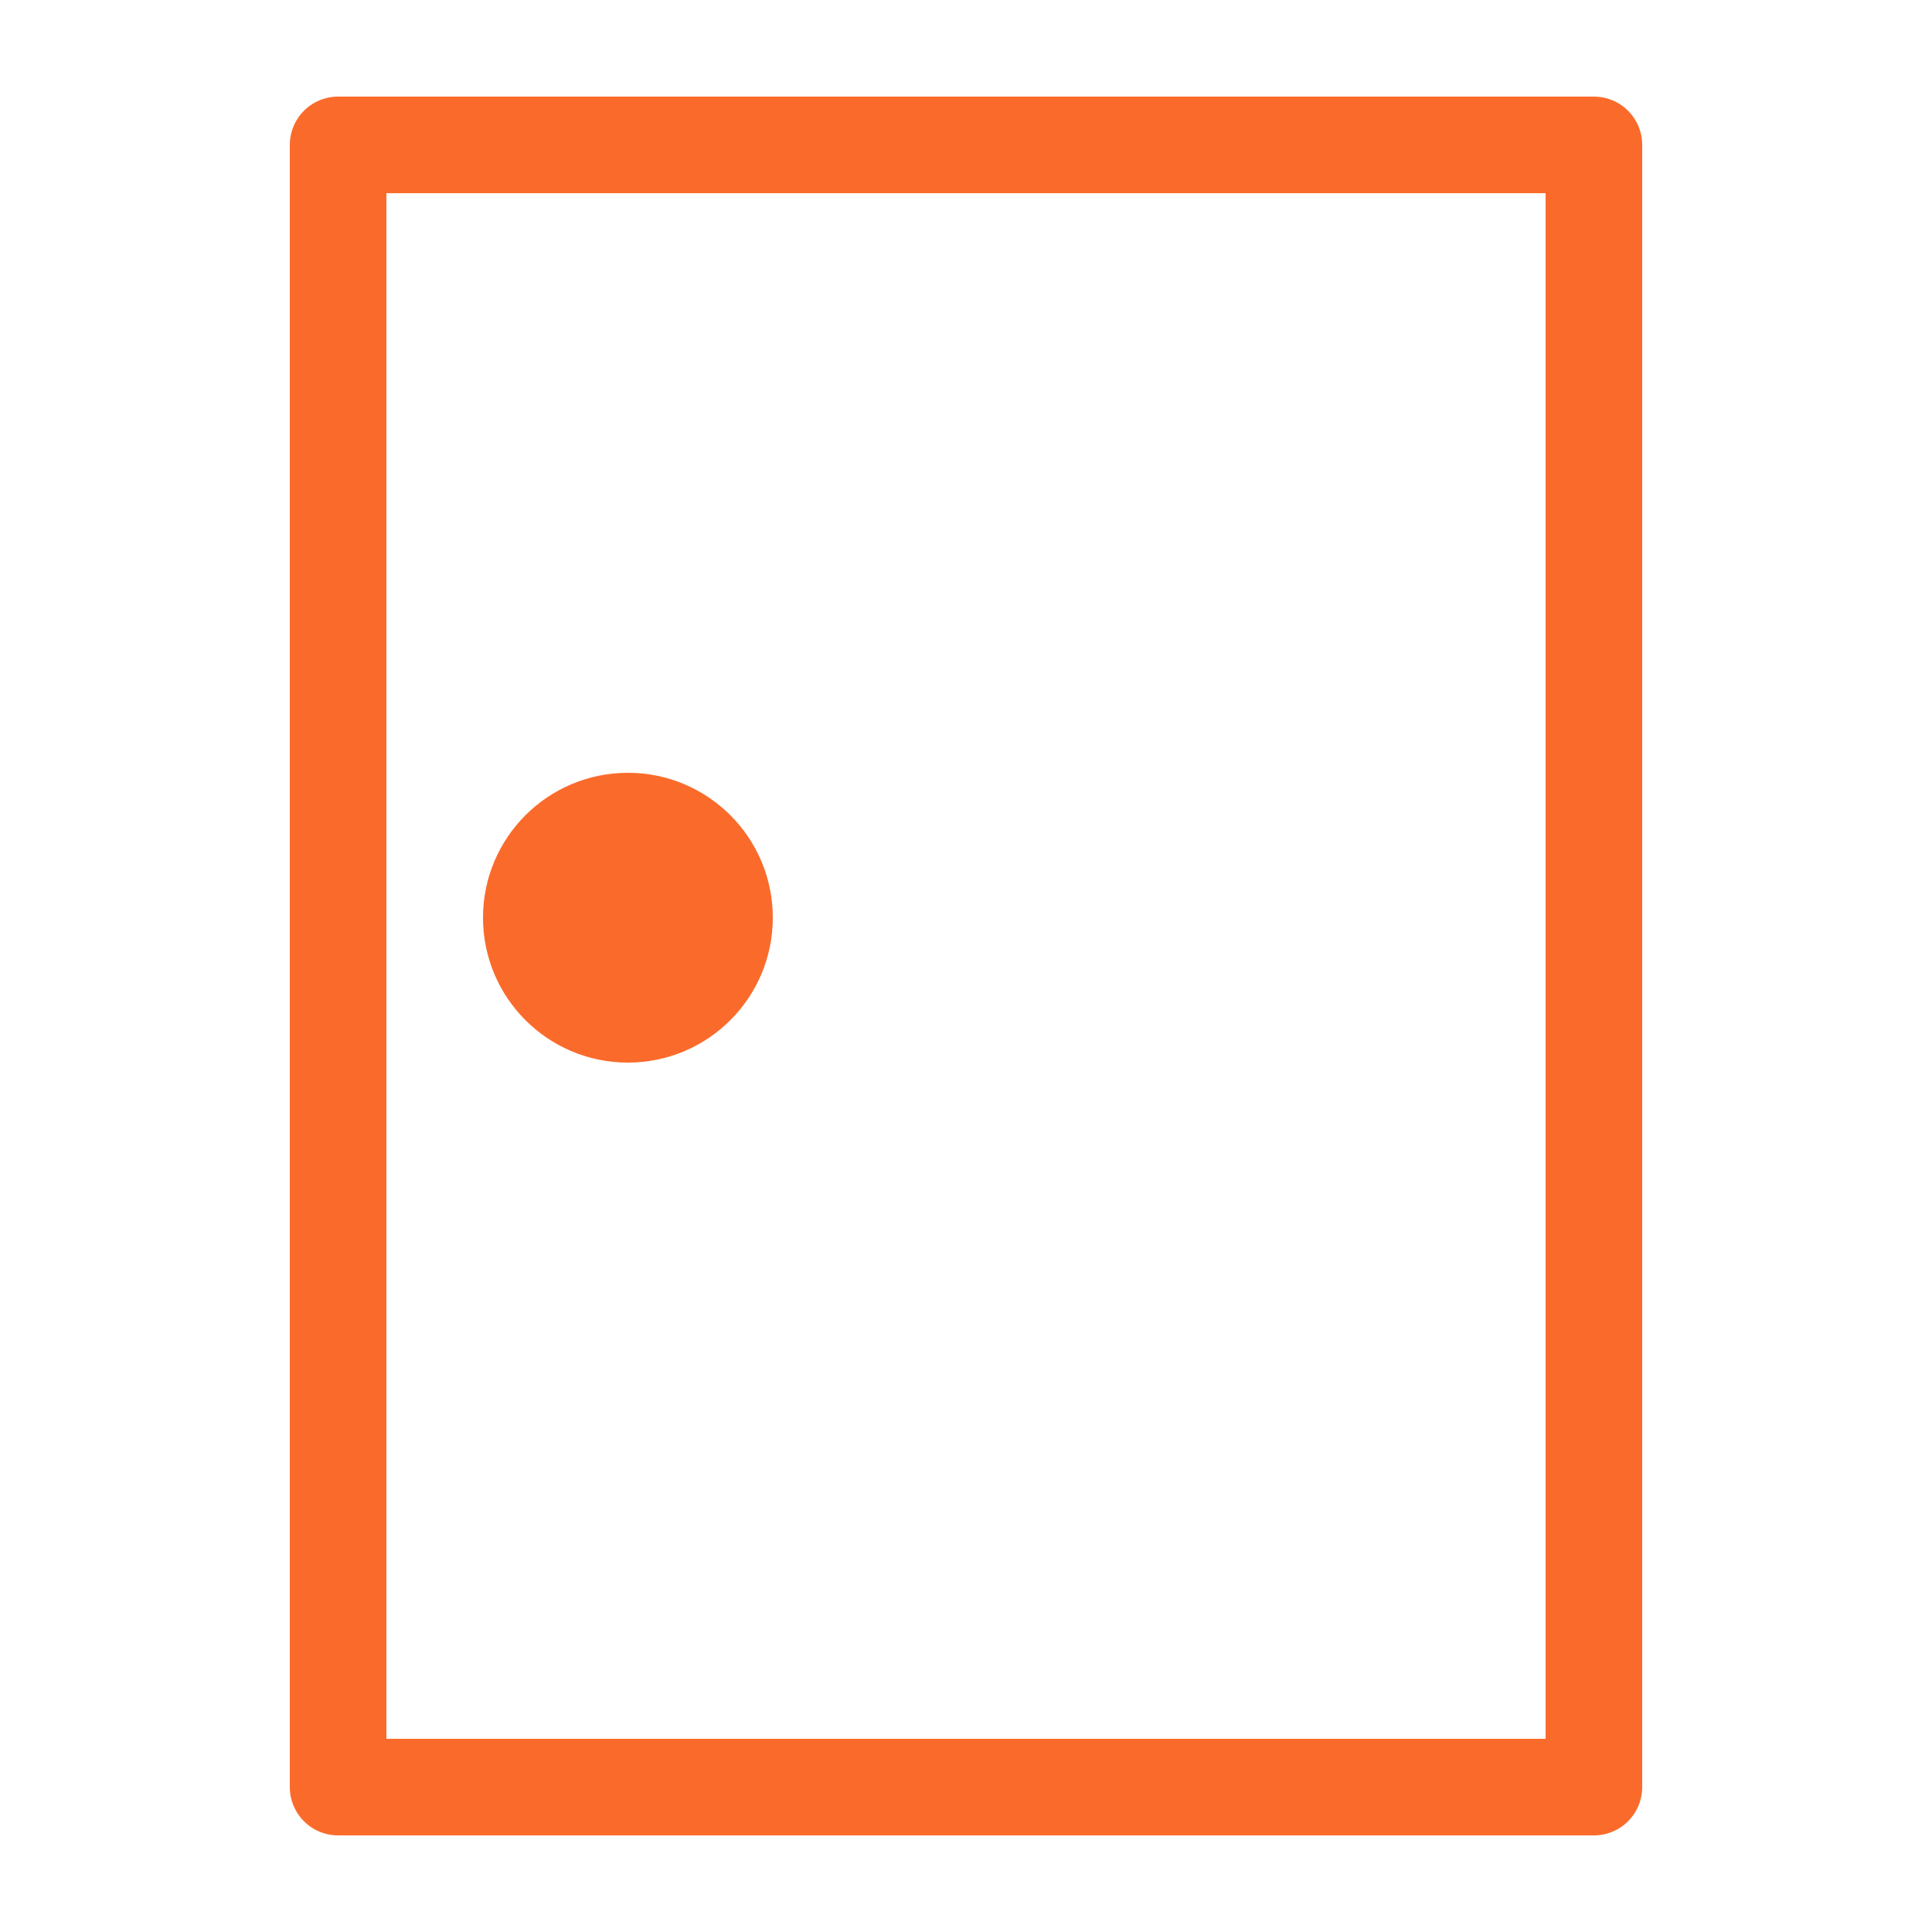 <svg xmlns="http://www.w3.org/2000/svg" width="20" height="20" viewBox="0 0 20 20">
  <g id="グループ_16592" data-name="グループ 16592" transform="translate(-700 -5187)">
    <g id="グループ_16591" data-name="グループ 16591" transform="translate(4 1)">
      <g id="長方形_9722" data-name="長方形 9722" transform="translate(699 5187)" fill="none" stroke="#fa6b2b" stroke-linejoin="round" stroke-width="1">
        <rect width="14" height="18" stroke="none"/>
        <rect x="0.5" y="0.5" width="13" height="17" fill="none"/>
      </g>
      <circle id="楕円形_11607" data-name="楕円形 11607" cx="1.5" cy="1.5" r="1.5" transform="translate(701 5194)" fill="#fa6b2b"/>
    </g>
    <rect id="長方形_9724" data-name="長方形 9724" width="20" height="20" transform="translate(700 5187)" fill="none"/>
  </g>
</svg>
